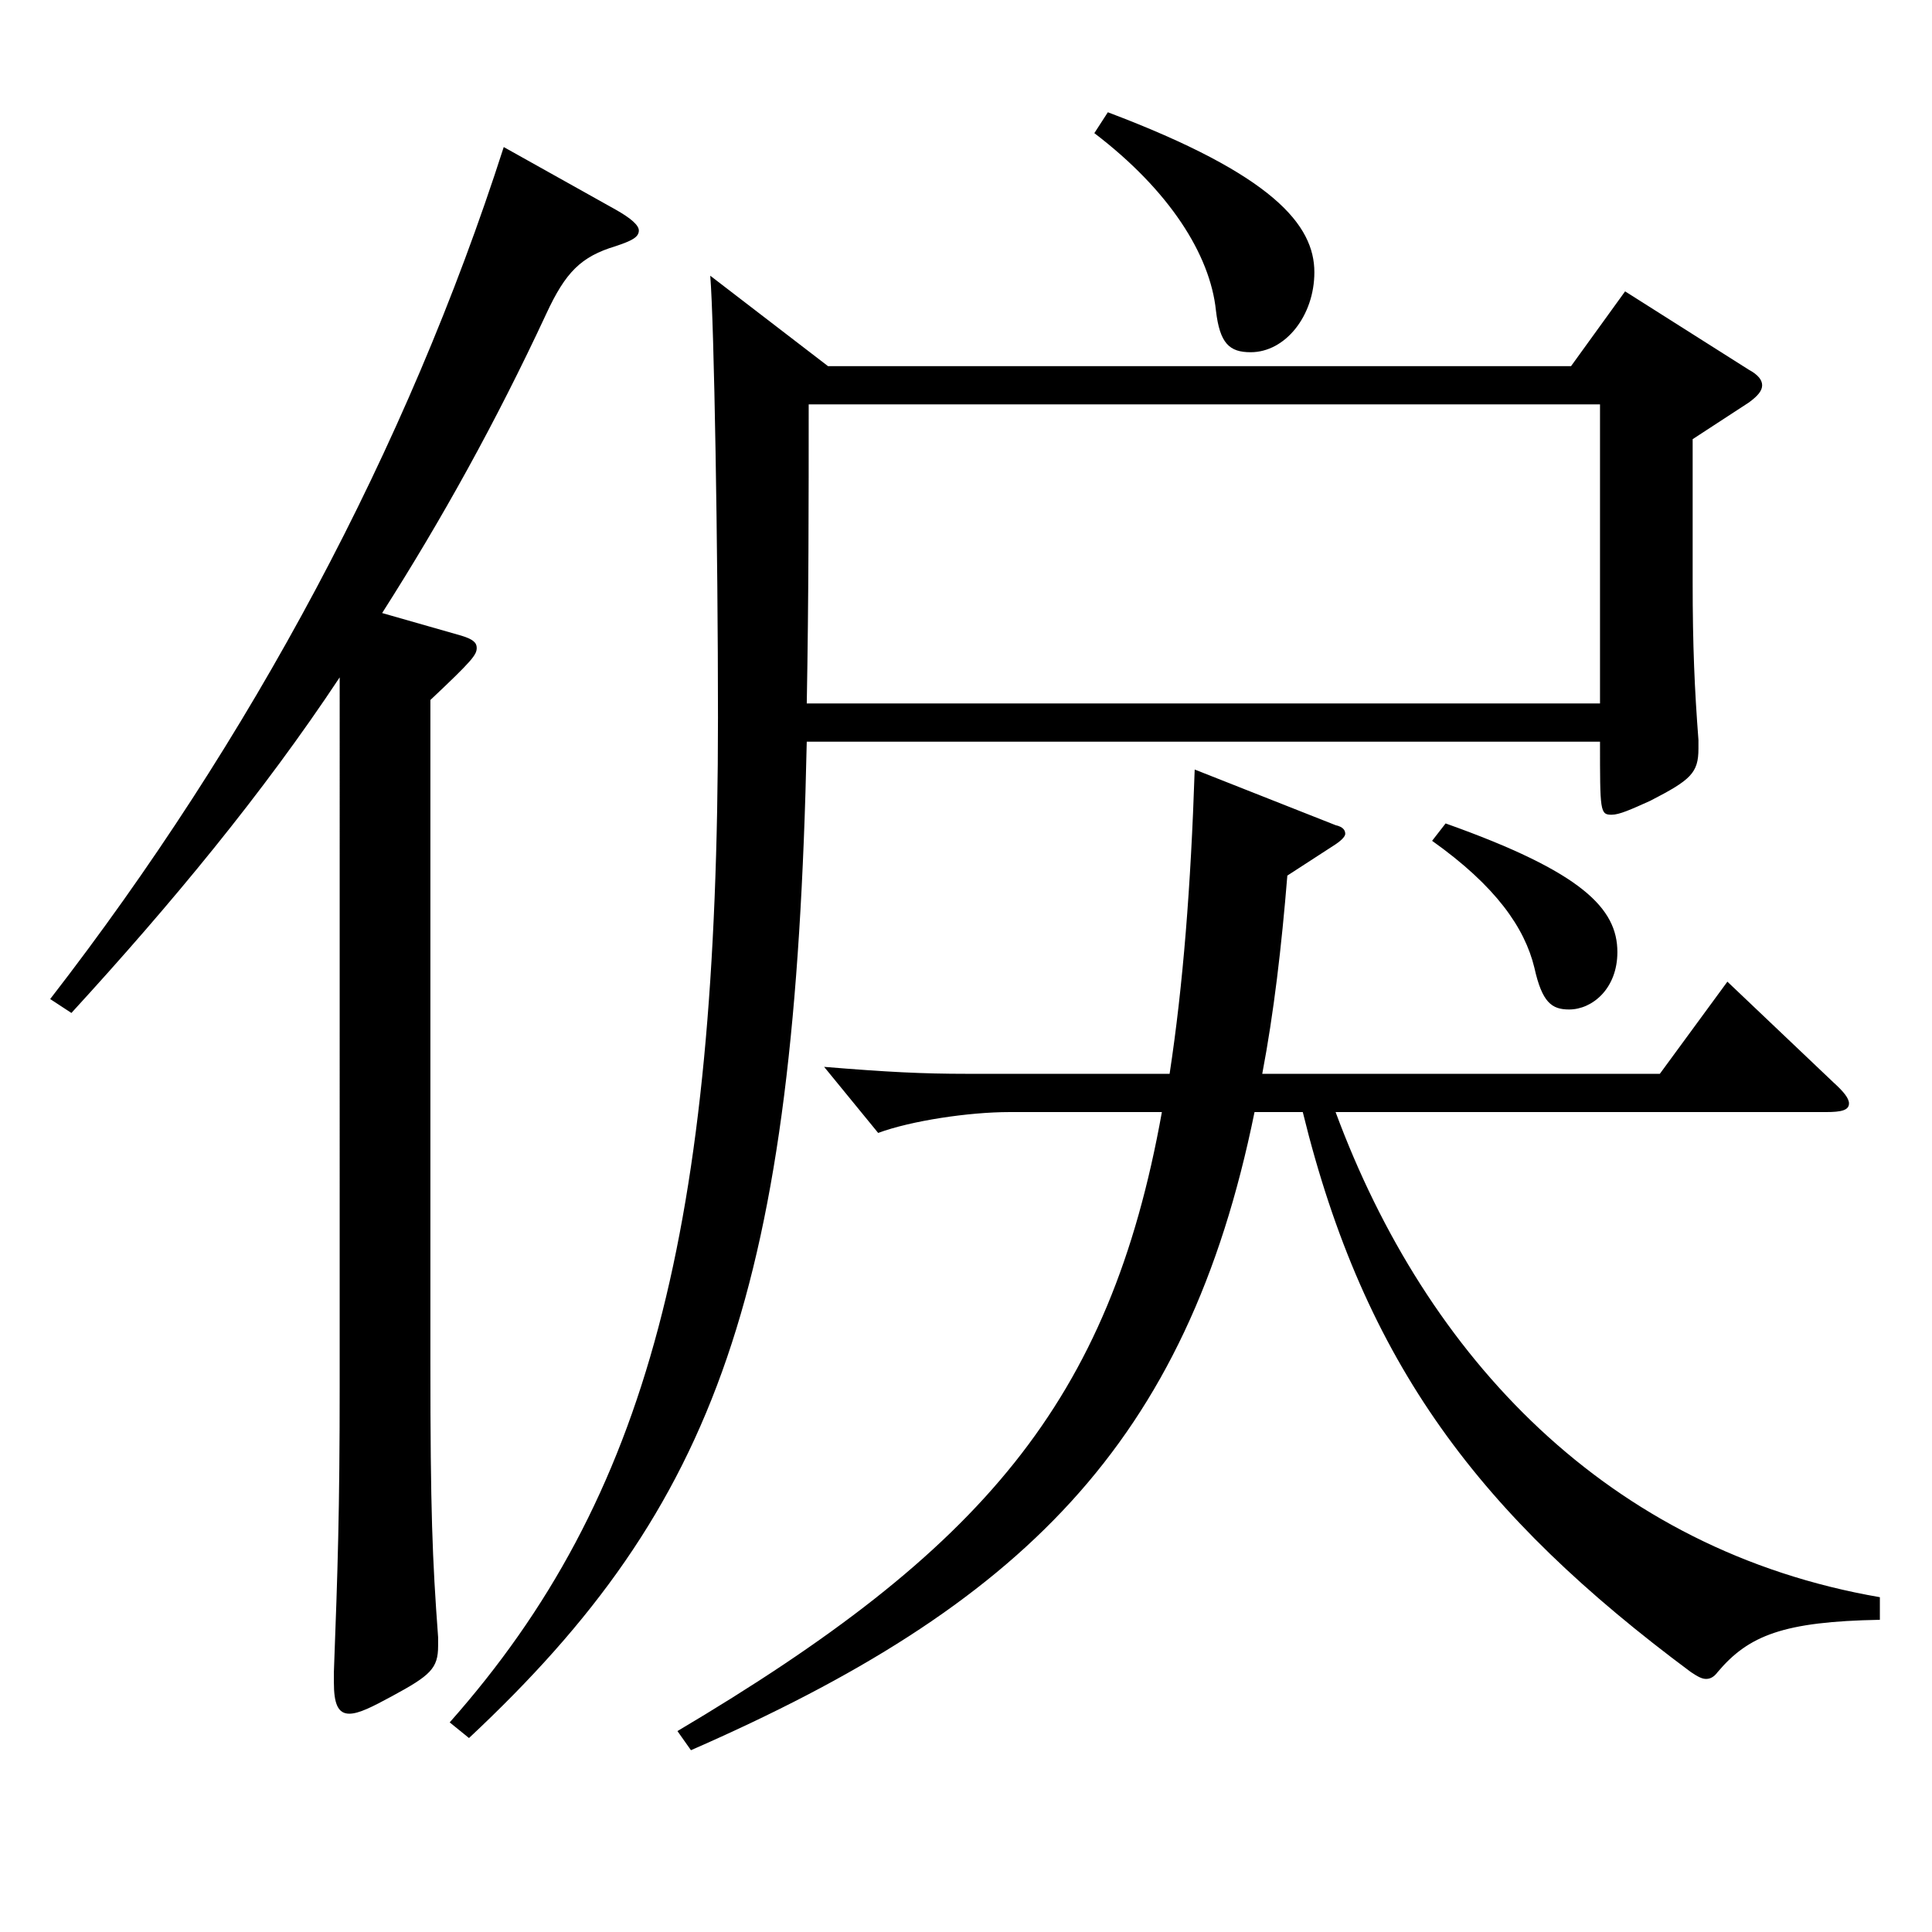 <?xml version="1.0" encoding="utf-8"?>
<!-- Generator: Adobe Illustrator 16.0.0, SVG Export Plug-In . SVG Version: 6.00 Build 0)  -->
<!DOCTYPE svg PUBLIC "-//W3C//DTD SVG 1.1//EN" "http://www.w3.org/Graphics/SVG/1.1/DTD/svg11.dtd">
<svg version="1.1" id="图层_1" xmlns="http://www.w3.org/2000/svg" xmlns:xlink="http://www.w3.org/1999/xlink" x="0px" y="0px"
	 width="1000px" height="1000px" viewBox="0 0 1000 1000" enable-background="new 0 0 1000 1000" xml:space="preserve">
<path d="M175.821,350.607c-39.96,60.3-86.913,116.999-138.86,173.699l-10.989-7.2C129.867,383.007,210.786,231.808,260.735,76.109
	l57.941,32.4c7.992,4.5,11.988,8.1,11.988,10.8c0,3.6-3.996,5.4-11.988,8.1c-17.981,5.4-25.974,13.5-35.964,35.1
	c-25.974,55.8-53.945,106.199-84.914,154.799l40.959,11.7c5.994,1.8,7.991,3.6,7.991,6.3c0,3.6-1.997,6.3-23.976,27v342.898
	c0,76.5,0.999,101.699,3.996,142.199v4.5c0,11.7-3.996,15.3-23.976,26.1c-9.99,5.4-16.983,9-21.978,9c-5.994,0-7.992-5.4-7.992-16.2
	v-5.4c1.998-53.1,2.997-83.699,2.997-147.599V350.607z M428.566,189.509h384.612l27.972-38.7l63.936,40.5
	c4.995,2.7,6.993,5.4,6.993,8.1s-1.998,5.4-6.993,9l-28.971,18.9v73.799c0,33.3,0.999,55.8,2.997,81.899v4.5
	c0,12.6-3.996,16.2-24.976,27c-9.989,4.5-15.983,7.2-19.979,7.2c-5.994,0-5.994-1.8-5.994-37.8H417.577
	c-5.994,283.498-45.953,395.097-174.823,515.697l-9.99-8.1c102.896-116.099,138.86-255.598,138.86-520.196
	c0-86.399-1.998-204.299-3.996-228.599L428.566,189.509z M691.302,575.606c46.952,126.899,140.857,226.798,281.716,251.098v11.7
	c-49.95,0.9-67.932,8.1-83.916,27c-1.998,2.7-3.996,3.6-5.993,3.6c-1.998,0-3.996-0.9-7.992-3.6
	c-108.891-81-168.83-159.299-200.798-289.798h-24.975c-34.965,171.899-120.878,255.598-291.706,330.297l-6.993-9.9
	c157.841-93.599,223.774-170.099,250.747-320.398h-78.92c-20.979,0-50.949,4.5-67.932,10.8l-27.972-34.2
	c32.967,2.7,50.948,3.6,73.926,3.6h104.894c6.993-45.9,10.989-97.199,12.987-157.499l72.927,28.8c3.995,0.9,4.994,2.7,4.994,4.5
	c0,0.9-0.999,2.7-4.994,5.4l-24.976,16.2c-2.997,36.9-6.992,71.099-12.986,102.599h205.792l34.965-47.699l54.944,52.199
	c4.995,4.5,7.992,8.1,7.992,10.8c0,3.6-3.996,4.5-11.987,4.5H691.302z M828.163,364.107V209.308H418.576
	c0,49.5,0,100.799-0.999,154.799H828.163z M573.42,58.109c85.914,32.4,106.893,58.5,106.893,82.8c0,22.5-14.985,41.4-32.967,41.4
	c-10.989,0-15.984-4.5-17.982-21.6c-2.996-28.8-23.976-62.1-62.937-91.799L573.42,58.109z M748.244,426.207
	c70.929,25.2,88.91,44.1,88.91,66.6c0,18.9-12.987,29.7-24.975,29.7c-8.991,0-13.986-3.6-17.982-21.6
	c-4.995-20.7-19.979-42.3-52.946-65.7L748.244,426.207z"/>
</svg>

